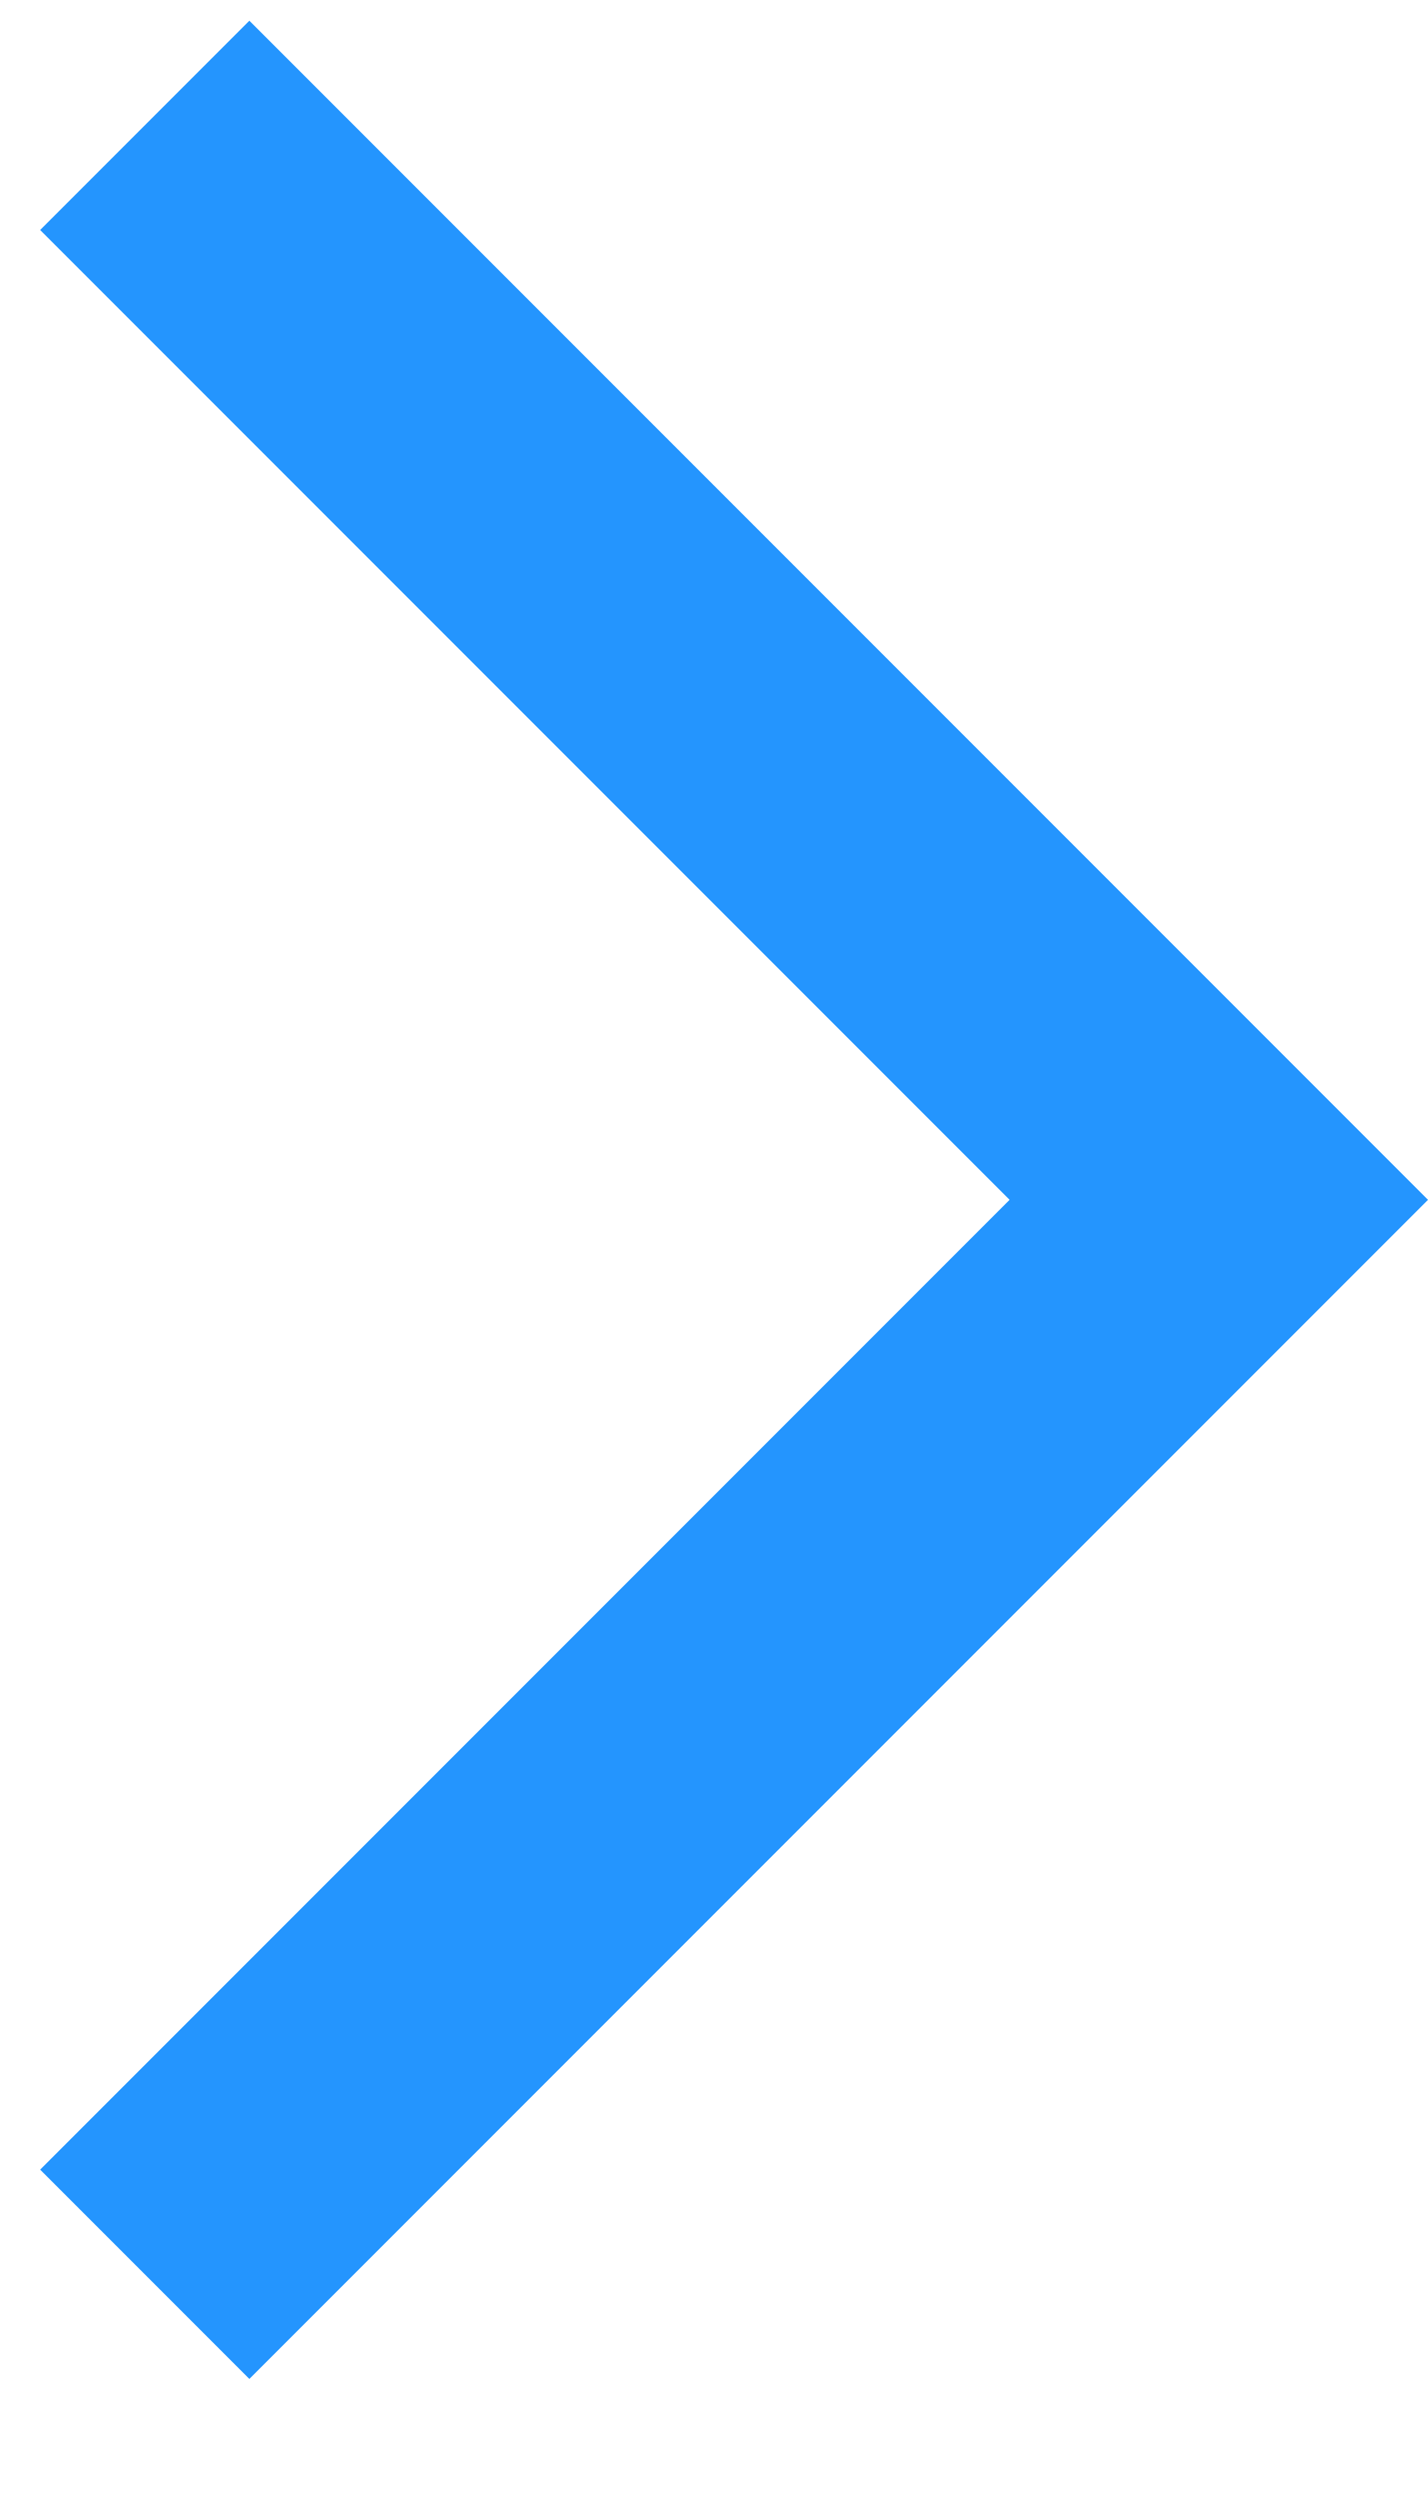 <svg width="8" height="14" viewBox="0 0 8 14" fill="none" xmlns="http://www.w3.org/2000/svg">
<path d="M1.397 13.322L0.225 12.15L5.656 6.719L0.225 1.288L1.397 0.116L8 6.719L1.397 13.322Z" fill="#2495FE"/>
</svg>
